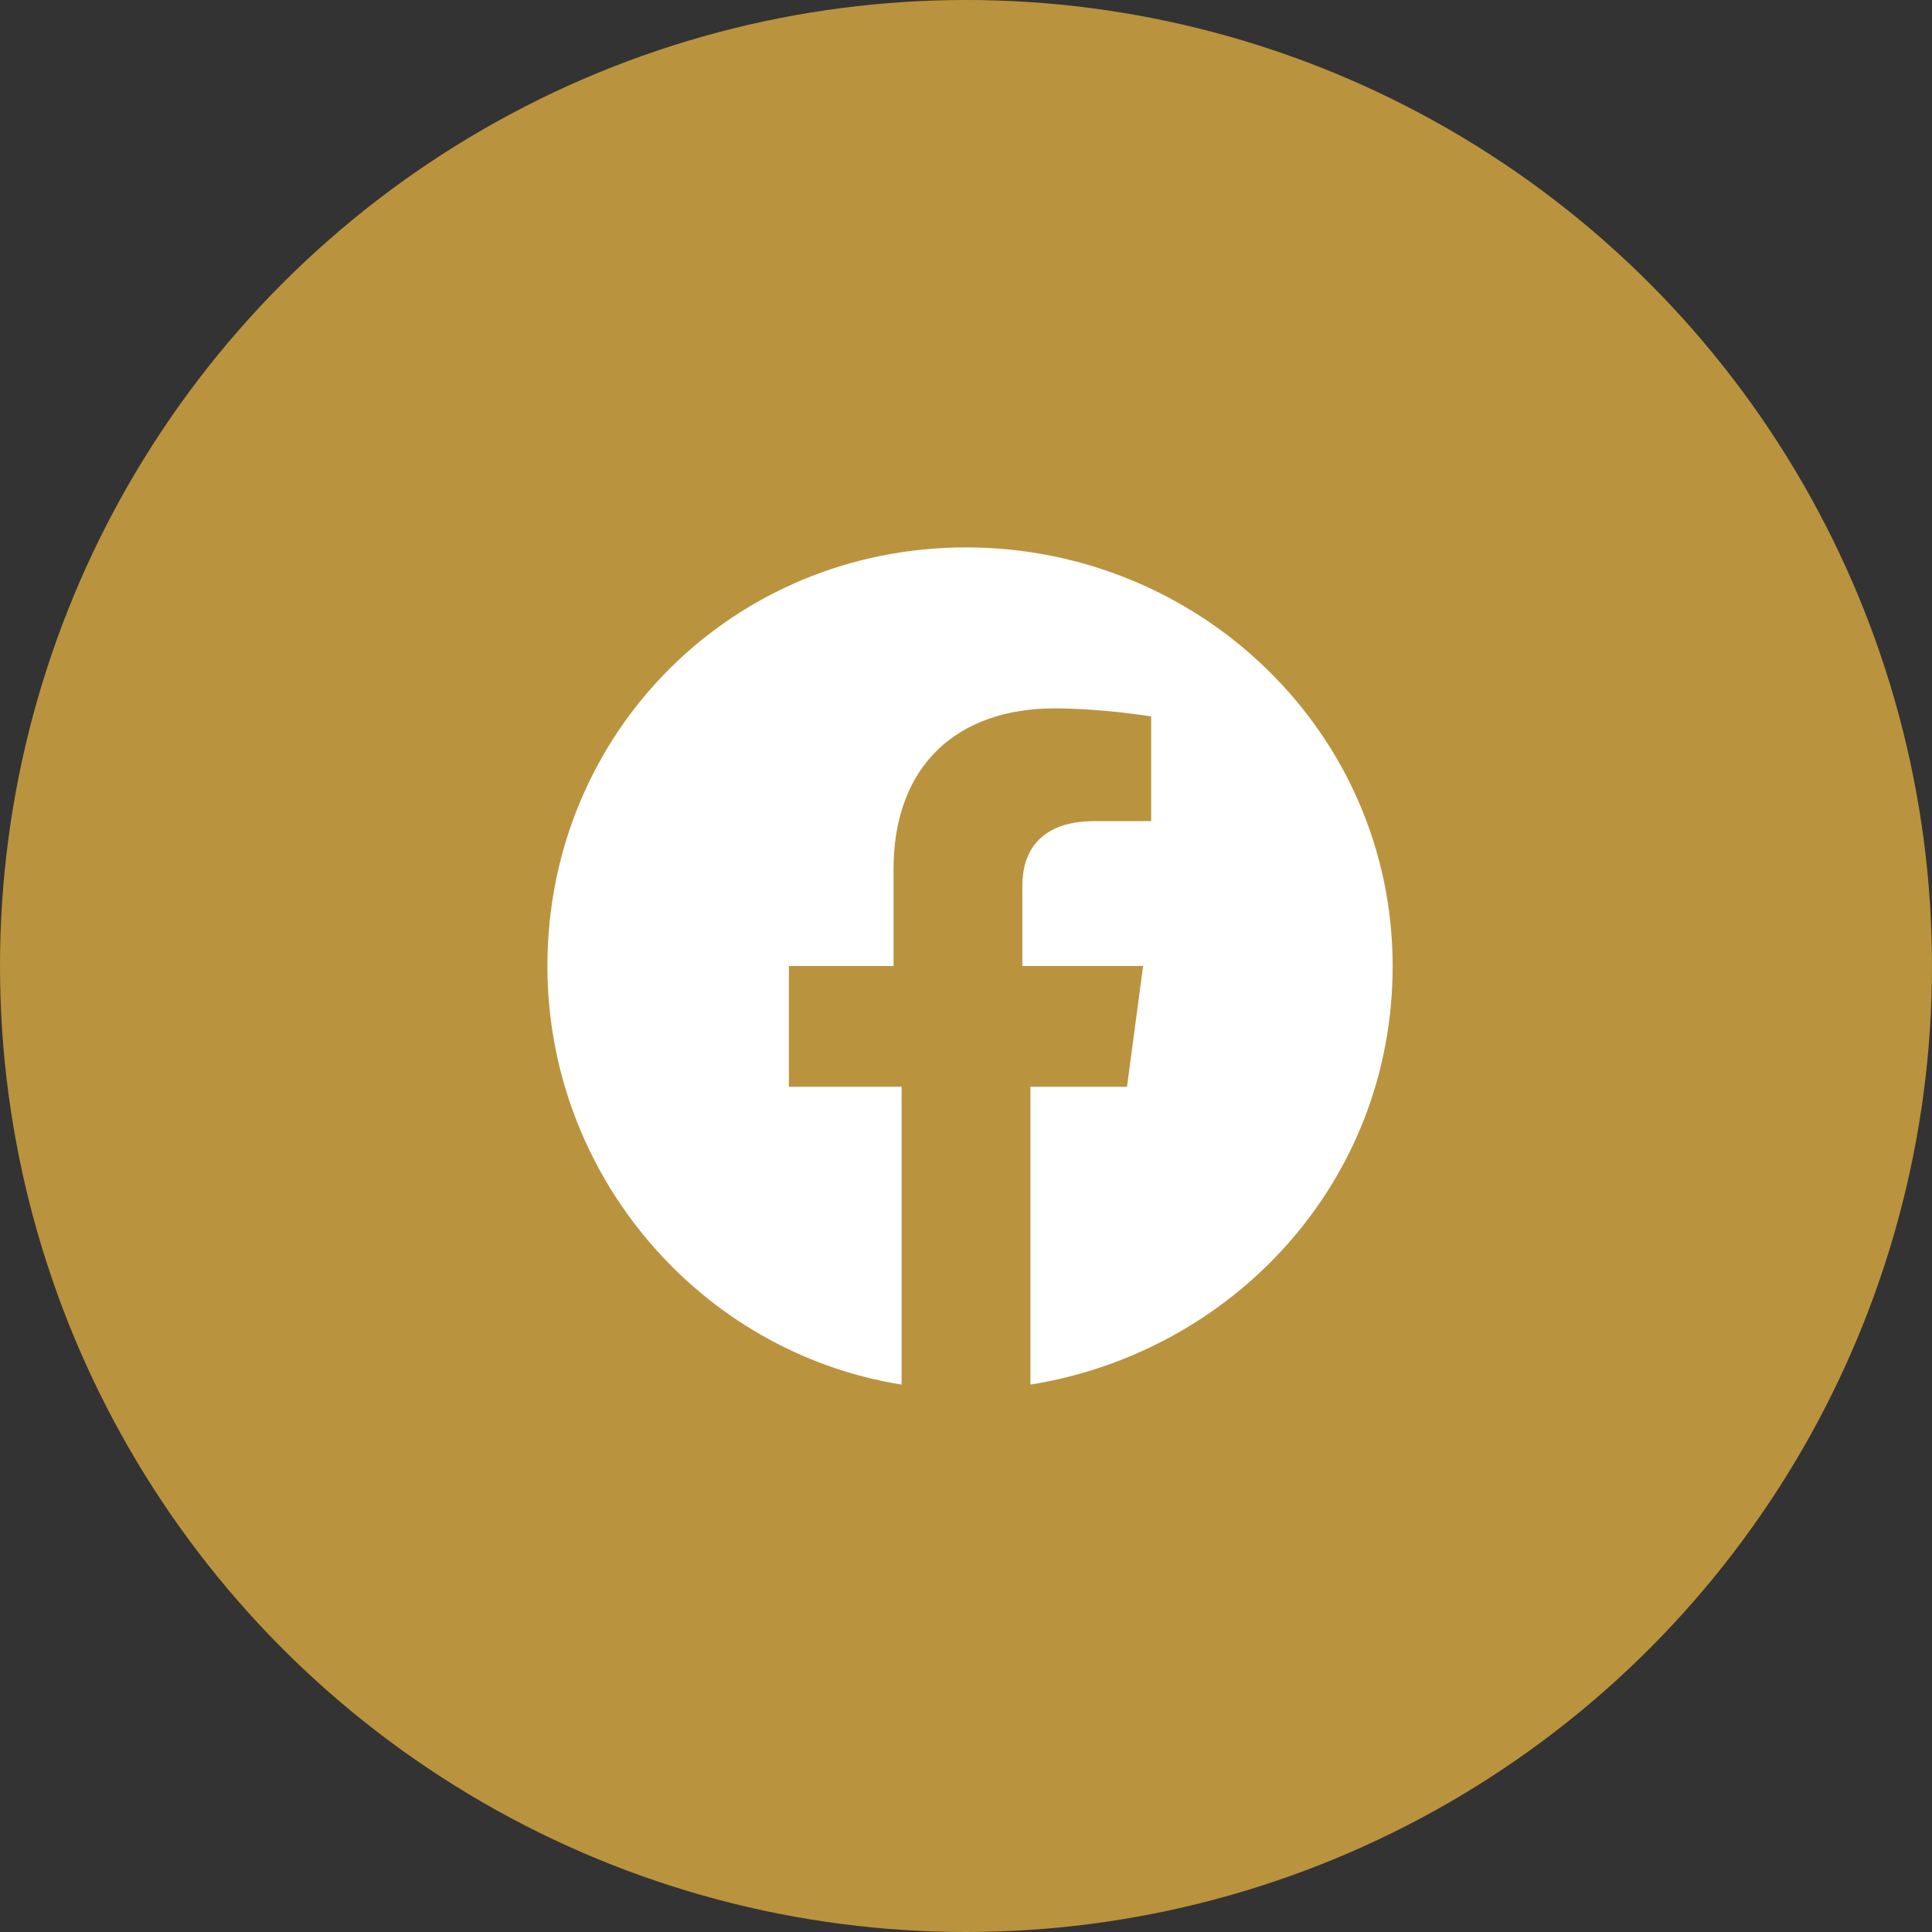 <?xml version="1.0" encoding="utf-8"?>
<!-- Generator: Adobe Illustrator 22.0.0, SVG Export Plug-In . SVG Version: 6.00 Build 0)  -->
<svg version="1.1" id="Layer_1" xmlns="http://www.w3.org/2000/svg" xmlns:xlink="http://www.w3.org/1999/xlink" x="0px" y="0px"
	 viewBox="0 0 24 24" style="enable-background:new 0 0 24 24;" xml:space="preserve">
<rect x="0" y="0" width="24" height="24" fill="#333333" stroke="none"/>
<style type="text/css">
	.st0{fill:#BA933E;}
	.st1{fill:#FFFFFF;}
</style>
<circle class="st0" cx="12" cy="12" r="12"/>
<path class="st1" d="M17.3,12c0-2.9-2.4-5.2-5.3-5.2S6.8,9.1,6.8,12c0,2.6,1.9,4.8,4.4,5.2v-3.7H9.8V12h1.3v-1.2c0-1.3,0.8-2,2-2
	c0.6,0,1.2,0.1,1.2,0.1v1.3h-0.7c-0.7,0-0.9,0.4-0.9,0.8v1h1.5L14,13.5h-1.2v3.7C15.3,16.8,17.3,14.7,17.3,12L17.3,12z"/>
</svg>
